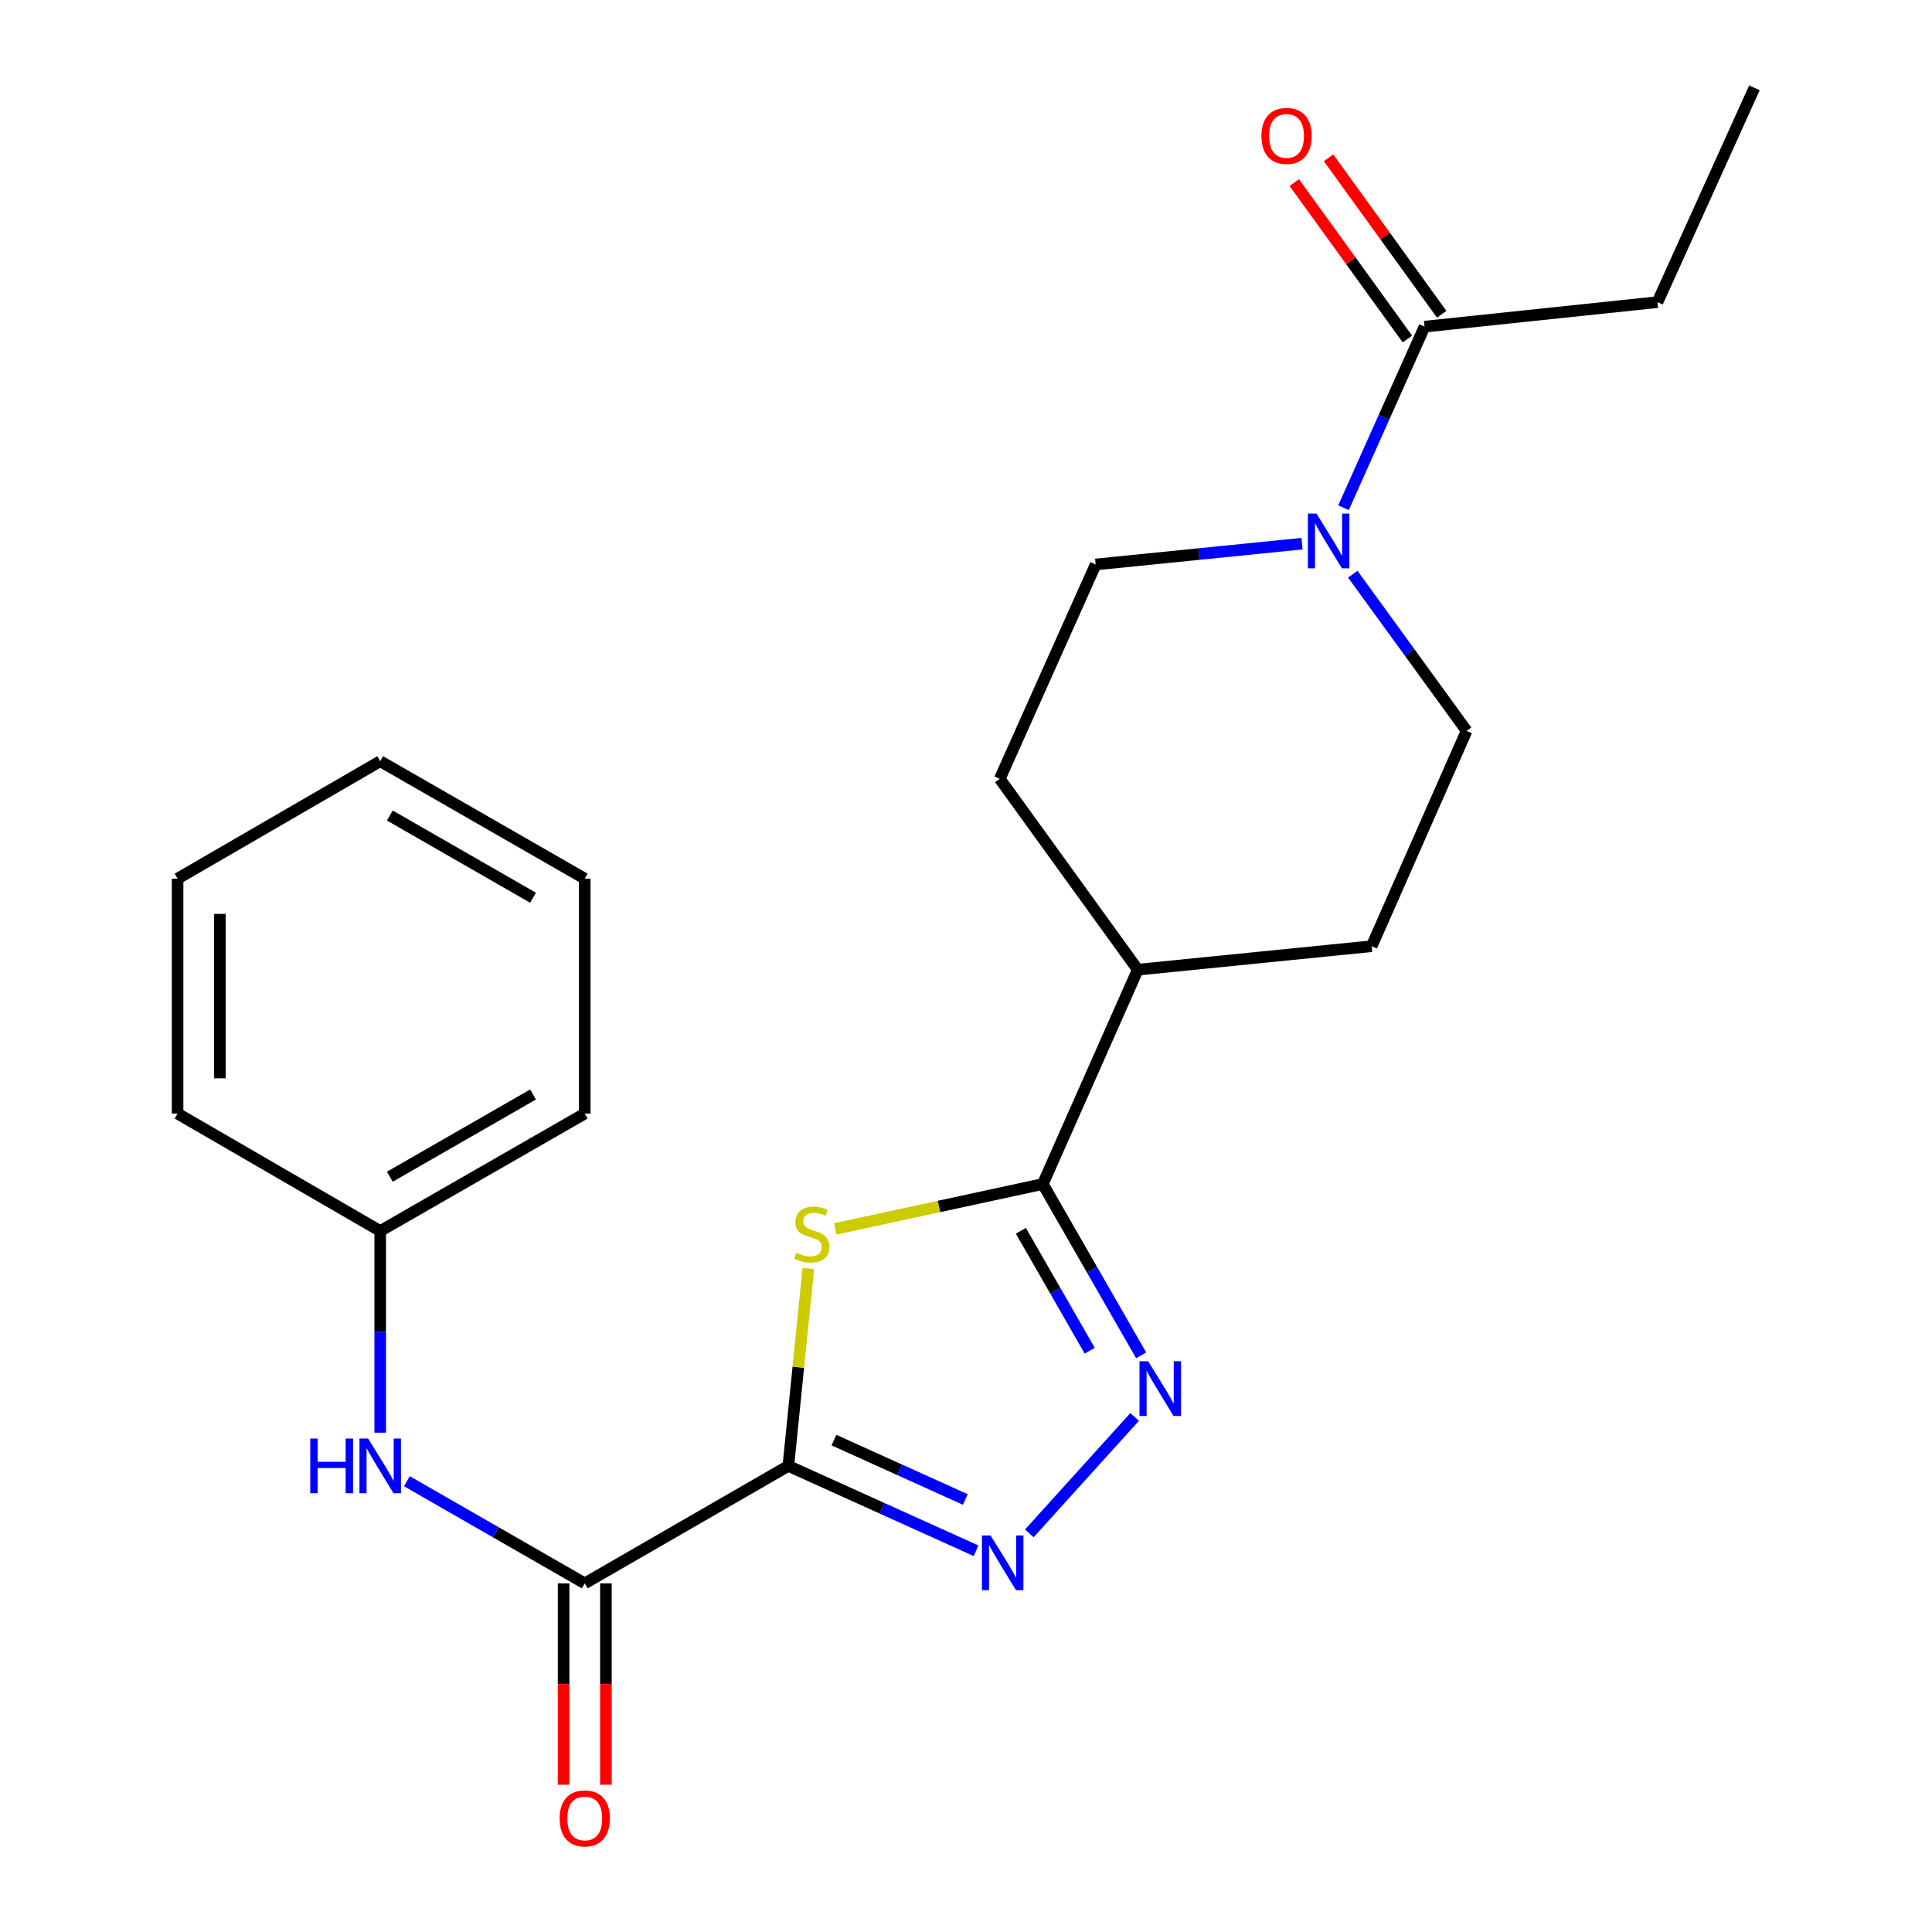 <?xml version='1.0' encoding='iso-8859-1'?>
<svg version='1.1' baseProfile='full'
              xmlns='http://www.w3.org/2000/svg'
                      xmlns:rdkit='http://www.rdkit.org/xml'
                      xmlns:xlink='http://www.w3.org/1999/xlink'
                  xml:space='preserve'
width='1000px' height='1000px' viewBox='0 0 1000 1000'>
<!-- END OF HEADER -->
<rect style='opacity:1.0;fill:#FFFFFF;stroke:none' width='1000' height='1000' x='0' y='0'> </rect>
<path class='bond-0' d='M 408.044,758.75 L 413.213,707.671' style='fill:none;fill-rule:evenodd;stroke:#000000;stroke-width:6px;stroke-linecap:butt;stroke-linejoin:miter;stroke-opacity:1' />
<path class='bond-0' d='M 413.213,707.671 L 418.383,656.592' style='fill:none;fill-rule:evenodd;stroke:#CCCC00;stroke-width:6px;stroke-linecap:butt;stroke-linejoin:miter;stroke-opacity:1' />
<path class='bond-1' d='M 408.044,758.75 L 456.623,780.715' style='fill:none;fill-rule:evenodd;stroke:#000000;stroke-width:6px;stroke-linecap:butt;stroke-linejoin:miter;stroke-opacity:1' />
<path class='bond-1' d='M 456.623,780.715 L 505.203,802.68' style='fill:none;fill-rule:evenodd;stroke:#0000FF;stroke-width:6px;stroke-linecap:butt;stroke-linejoin:miter;stroke-opacity:1' />
<path class='bond-1' d='M 431.638,745.389 L 465.644,760.765' style='fill:none;fill-rule:evenodd;stroke:#000000;stroke-width:6px;stroke-linecap:butt;stroke-linejoin:miter;stroke-opacity:1' />
<path class='bond-1' d='M 465.644,760.765 L 499.65,776.141' style='fill:none;fill-rule:evenodd;stroke:#0000FF;stroke-width:6px;stroke-linecap:butt;stroke-linejoin:miter;stroke-opacity:1' />
<path class='bond-4' d='M 408.044,758.75 L 302.671,819.543' style='fill:none;fill-rule:evenodd;stroke:#000000;stroke-width:6px;stroke-linecap:butt;stroke-linejoin:miter;stroke-opacity:1' />
<path class='bond-3' d='M 432.333,636.071 L 486.042,624.46' style='fill:none;fill-rule:evenodd;stroke:#CCCC00;stroke-width:6px;stroke-linecap:butt;stroke-linejoin:miter;stroke-opacity:1' />
<path class='bond-3' d='M 486.042,624.46 L 539.751,612.848' style='fill:none;fill-rule:evenodd;stroke:#000000;stroke-width:6px;stroke-linecap:butt;stroke-linejoin:miter;stroke-opacity:1' />
<path class='bond-2' d='M 532.767,793.678 L 587.278,733.411' style='fill:none;fill-rule:evenodd;stroke:#0000FF;stroke-width:6px;stroke-linecap:butt;stroke-linejoin:miter;stroke-opacity:1' />
<path class='bond-23' d='M 590.662,701.531 L 565.206,657.19' style='fill:none;fill-rule:evenodd;stroke:#0000FF;stroke-width:6px;stroke-linecap:butt;stroke-linejoin:miter;stroke-opacity:1' />
<path class='bond-23' d='M 565.206,657.19 L 539.751,612.848' style='fill:none;fill-rule:evenodd;stroke:#000000;stroke-width:6px;stroke-linecap:butt;stroke-linejoin:miter;stroke-opacity:1' />
<path class='bond-23' d='M 564.038,699.129 L 546.219,668.09' style='fill:none;fill-rule:evenodd;stroke:#0000FF;stroke-width:6px;stroke-linecap:butt;stroke-linejoin:miter;stroke-opacity:1' />
<path class='bond-23' d='M 546.219,668.09 L 528.399,637.051' style='fill:none;fill-rule:evenodd;stroke:#000000;stroke-width:6px;stroke-linecap:butt;stroke-linejoin:miter;stroke-opacity:1' />
<path class='bond-8' d='M 539.751,612.848 L 588.916,501.904' style='fill:none;fill-rule:evenodd;stroke:#000000;stroke-width:6px;stroke-linecap:butt;stroke-linejoin:miter;stroke-opacity:1' />
<path class='bond-7' d='M 302.671,819.543 L 256.631,793.106' style='fill:none;fill-rule:evenodd;stroke:#000000;stroke-width:6px;stroke-linecap:butt;stroke-linejoin:miter;stroke-opacity:1' />
<path class='bond-7' d='M 256.631,793.106 L 210.591,766.669' style='fill:none;fill-rule:evenodd;stroke:#0000FF;stroke-width:6px;stroke-linecap:butt;stroke-linejoin:miter;stroke-opacity:1' />
<path class='bond-11' d='M 291.723,819.543 L 291.723,871.657' style='fill:none;fill-rule:evenodd;stroke:#000000;stroke-width:6px;stroke-linecap:butt;stroke-linejoin:miter;stroke-opacity:1' />
<path class='bond-11' d='M 291.723,871.657 L 291.723,923.77' style='fill:none;fill-rule:evenodd;stroke:#FF0000;stroke-width:6px;stroke-linecap:butt;stroke-linejoin:miter;stroke-opacity:1' />
<path class='bond-11' d='M 313.618,819.543 L 313.618,871.657' style='fill:none;fill-rule:evenodd;stroke:#000000;stroke-width:6px;stroke-linecap:butt;stroke-linejoin:miter;stroke-opacity:1' />
<path class='bond-11' d='M 313.618,871.657 L 313.618,923.77' style='fill:none;fill-rule:evenodd;stroke:#FF0000;stroke-width:6px;stroke-linecap:butt;stroke-linejoin:miter;stroke-opacity:1' />
<path class='bond-5' d='M 673.926,281.393 L 620.522,286.781' style='fill:none;fill-rule:evenodd;stroke:#0000FF;stroke-width:6px;stroke-linecap:butt;stroke-linejoin:miter;stroke-opacity:1' />
<path class='bond-5' d='M 620.522,286.781 L 567.119,292.168' style='fill:none;fill-rule:evenodd;stroke:#000000;stroke-width:6px;stroke-linecap:butt;stroke-linejoin:miter;stroke-opacity:1' />
<path class='bond-6' d='M 695.394,262.806 L 716.371,215.939' style='fill:none;fill-rule:evenodd;stroke:#0000FF;stroke-width:6px;stroke-linecap:butt;stroke-linejoin:miter;stroke-opacity:1' />
<path class='bond-6' d='M 716.371,215.939 L 737.347,169.073' style='fill:none;fill-rule:evenodd;stroke:#000000;stroke-width:6px;stroke-linecap:butt;stroke-linejoin:miter;stroke-opacity:1' />
<path class='bond-24' d='M 700.194,297.202 L 729.657,337.744' style='fill:none;fill-rule:evenodd;stroke:#0000FF;stroke-width:6px;stroke-linecap:butt;stroke-linejoin:miter;stroke-opacity:1' />
<path class='bond-24' d='M 729.657,337.744 L 759.12,378.286' style='fill:none;fill-rule:evenodd;stroke:#000000;stroke-width:6px;stroke-linecap:butt;stroke-linejoin:miter;stroke-opacity:1' />
<path class='bond-12' d='M 746.218,162.658 L 716.939,122.166' style='fill:none;fill-rule:evenodd;stroke:#000000;stroke-width:6px;stroke-linecap:butt;stroke-linejoin:miter;stroke-opacity:1' />
<path class='bond-12' d='M 716.939,122.166 L 687.659,81.674' style='fill:none;fill-rule:evenodd;stroke:#FF0000;stroke-width:6px;stroke-linecap:butt;stroke-linejoin:miter;stroke-opacity:1' />
<path class='bond-12' d='M 728.476,175.487 L 699.197,134.995' style='fill:none;fill-rule:evenodd;stroke:#000000;stroke-width:6px;stroke-linecap:butt;stroke-linejoin:miter;stroke-opacity:1' />
<path class='bond-12' d='M 699.197,134.995 L 669.917,94.503' style='fill:none;fill-rule:evenodd;stroke:#FF0000;stroke-width:6px;stroke-linecap:butt;stroke-linejoin:miter;stroke-opacity:1' />
<path class='bond-16' d='M 737.347,169.073 L 857.913,156.386' style='fill:none;fill-rule:evenodd;stroke:#000000;stroke-width:6px;stroke-linecap:butt;stroke-linejoin:miter;stroke-opacity:1' />
<path class='bond-15' d='M 196.799,741.55 L 196.799,689.363' style='fill:none;fill-rule:evenodd;stroke:#0000FF;stroke-width:6px;stroke-linecap:butt;stroke-linejoin:miter;stroke-opacity:1' />
<path class='bond-15' d='M 196.799,689.363 L 196.799,637.175' style='fill:none;fill-rule:evenodd;stroke:#000000;stroke-width:6px;stroke-linecap:butt;stroke-linejoin:miter;stroke-opacity:1' />
<path class='bond-13' d='M 588.916,501.904 L 709.967,489.753' style='fill:none;fill-rule:evenodd;stroke:#000000;stroke-width:6px;stroke-linecap:butt;stroke-linejoin:miter;stroke-opacity:1' />
<path class='bond-14' d='M 588.916,501.904 L 517.479,403.124' style='fill:none;fill-rule:evenodd;stroke:#000000;stroke-width:6px;stroke-linecap:butt;stroke-linejoin:miter;stroke-opacity:1' />
<path class='bond-9' d='M 567.119,292.168 L 517.479,403.124' style='fill:none;fill-rule:evenodd;stroke:#000000;stroke-width:6px;stroke-linecap:butt;stroke-linejoin:miter;stroke-opacity:1' />
<path class='bond-10' d='M 759.12,378.286 L 709.967,489.753' style='fill:none;fill-rule:evenodd;stroke:#000000;stroke-width:6px;stroke-linecap:butt;stroke-linejoin:miter;stroke-opacity:1' />
<path class='bond-17' d='M 196.799,637.175 L 302.671,576.382' style='fill:none;fill-rule:evenodd;stroke:#000000;stroke-width:6px;stroke-linecap:butt;stroke-linejoin:miter;stroke-opacity:1' />
<path class='bond-17' d='M 201.777,609.069 L 275.887,566.514' style='fill:none;fill-rule:evenodd;stroke:#000000;stroke-width:6px;stroke-linecap:butt;stroke-linejoin:miter;stroke-opacity:1' />
<path class='bond-18' d='M 196.799,637.175 L 91.913,576.382' style='fill:none;fill-rule:evenodd;stroke:#000000;stroke-width:6px;stroke-linecap:butt;stroke-linejoin:miter;stroke-opacity:1' />
<path class='bond-19' d='M 857.913,156.386 L 908.087,45.455' style='fill:none;fill-rule:evenodd;stroke:#000000;stroke-width:6px;stroke-linecap:butt;stroke-linejoin:miter;stroke-opacity:1' />
<path class='bond-20' d='M 302.671,576.382 L 302.671,454.795' style='fill:none;fill-rule:evenodd;stroke:#000000;stroke-width:6px;stroke-linecap:butt;stroke-linejoin:miter;stroke-opacity:1' />
<path class='bond-21' d='M 91.913,576.382 L 91.913,454.795' style='fill:none;fill-rule:evenodd;stroke:#000000;stroke-width:6px;stroke-linecap:butt;stroke-linejoin:miter;stroke-opacity:1' />
<path class='bond-21' d='M 113.807,558.144 L 113.807,473.033' style='fill:none;fill-rule:evenodd;stroke:#000000;stroke-width:6px;stroke-linecap:butt;stroke-linejoin:miter;stroke-opacity:1' />
<path class='bond-25' d='M 302.671,454.795 L 196.799,394.001' style='fill:none;fill-rule:evenodd;stroke:#000000;stroke-width:6px;stroke-linecap:butt;stroke-linejoin:miter;stroke-opacity:1' />
<path class='bond-25' d='M 275.887,464.662 L 201.777,422.107' style='fill:none;fill-rule:evenodd;stroke:#000000;stroke-width:6px;stroke-linecap:butt;stroke-linejoin:miter;stroke-opacity:1' />
<path class='bond-22' d='M 91.913,454.795 L 196.799,394.001' style='fill:none;fill-rule:evenodd;stroke:#000000;stroke-width:6px;stroke-linecap:butt;stroke-linejoin:miter;stroke-opacity:1' />
<path  class='atom-1' d='M 412.195 648.415
Q 412.515 648.535, 413.835 649.095
Q 415.155 649.655, 416.595 650.015
Q 418.075 650.335, 419.515 650.335
Q 422.195 650.335, 423.755 649.055
Q 425.315 647.735, 425.315 645.455
Q 425.315 643.895, 424.515 642.935
Q 423.755 641.975, 422.555 641.455
Q 421.355 640.935, 419.355 640.335
Q 416.835 639.575, 415.315 638.855
Q 413.835 638.135, 412.755 636.615
Q 411.715 635.095, 411.715 632.535
Q 411.715 628.975, 414.115 626.775
Q 416.555 624.575, 421.355 624.575
Q 424.635 624.575, 428.355 626.135
L 427.435 629.215
Q 424.035 627.815, 421.475 627.815
Q 418.715 627.815, 417.195 628.975
Q 415.675 630.095, 415.715 632.055
Q 415.715 633.575, 416.475 634.495
Q 417.275 635.415, 418.395 635.935
Q 419.555 636.455, 421.475 637.055
Q 424.035 637.855, 425.555 638.655
Q 427.075 639.455, 428.155 641.095
Q 429.275 642.695, 429.275 645.455
Q 429.275 649.375, 426.635 651.495
Q 424.035 653.575, 419.675 653.575
Q 417.155 653.575, 415.235 653.015
Q 413.355 652.495, 411.115 651.575
L 412.195 648.415
' fill='#CCCC00'/>
<path  class='atom-2' d='M 512.727 794.752
L 522.007 809.752
Q 522.927 811.232, 524.407 813.912
Q 525.887 816.592, 525.967 816.752
L 525.967 794.752
L 529.727 794.752
L 529.727 823.072
L 525.847 823.072
L 515.887 806.672
Q 514.727 804.752, 513.487 802.552
Q 512.287 800.352, 511.927 799.672
L 511.927 823.072
L 508.247 823.072
L 508.247 794.752
L 512.727 794.752
' fill='#0000FF'/>
<path  class='atom-3' d='M 594.284 704.584
L 603.564 719.584
Q 604.484 721.064, 605.964 723.744
Q 607.444 726.424, 607.524 726.584
L 607.524 704.584
L 611.284 704.584
L 611.284 732.904
L 607.404 732.904
L 597.444 716.504
Q 596.284 714.584, 595.044 712.384
Q 593.844 710.184, 593.484 709.504
L 593.484 732.904
L 589.804 732.904
L 589.804 704.584
L 594.284 704.584
' fill='#0000FF'/>
<path  class='atom-6' d='M 681.436 265.844
L 690.716 280.844
Q 691.636 282.324, 693.116 285.004
Q 694.596 287.684, 694.676 287.844
L 694.676 265.844
L 698.436 265.844
L 698.436 294.164
L 694.556 294.164
L 684.596 277.764
Q 683.436 275.844, 682.196 273.644
Q 680.996 271.444, 680.636 270.764
L 680.636 294.164
L 676.956 294.164
L 676.956 265.844
L 681.436 265.844
' fill='#0000FF'/>
<path  class='atom-8' d='M 160.579 744.59
L 164.419 744.59
L 164.419 756.63
L 178.899 756.63
L 178.899 744.59
L 182.739 744.59
L 182.739 772.91
L 178.899 772.91
L 178.899 759.83
L 164.419 759.83
L 164.419 772.91
L 160.579 772.91
L 160.579 744.59
' fill='#0000FF'/>
<path  class='atom-8' d='M 190.539 744.59
L 199.819 759.59
Q 200.739 761.07, 202.219 763.75
Q 203.699 766.43, 203.779 766.59
L 203.779 744.59
L 207.539 744.59
L 207.539 772.91
L 203.659 772.91
L 193.699 756.51
Q 192.539 754.59, 191.299 752.39
Q 190.099 750.19, 189.739 749.51
L 189.739 772.91
L 186.059 772.91
L 186.059 744.59
L 190.539 744.59
' fill='#0000FF'/>
<path  class='atom-12' d='M 289.671 941.21
Q 289.671 934.41, 293.031 930.61
Q 296.391 926.81, 302.671 926.81
Q 308.951 926.81, 312.311 930.61
Q 315.671 934.41, 315.671 941.21
Q 315.671 948.09, 312.271 952.01
Q 308.871 955.89, 302.671 955.89
Q 296.431 955.89, 293.031 952.01
Q 289.671 948.13, 289.671 941.21
M 302.671 952.69
Q 306.991 952.69, 309.311 949.81
Q 311.671 946.89, 311.671 941.21
Q 311.671 935.65, 309.311 932.85
Q 306.991 930.01, 302.671 930.01
Q 298.351 930.01, 295.991 932.81
Q 293.671 935.61, 293.671 941.21
Q 293.671 946.93, 295.991 949.81
Q 298.351 952.69, 302.671 952.69
' fill='#FF0000'/>
<path  class='atom-13' d='M 652.911 70.36
Q 652.911 63.56, 656.271 59.76
Q 659.631 55.96, 665.911 55.96
Q 672.191 55.96, 675.551 59.76
Q 678.911 63.56, 678.911 70.36
Q 678.911 77.24, 675.511 81.16
Q 672.111 85.04, 665.911 85.04
Q 659.671 85.04, 656.271 81.16
Q 652.911 77.28, 652.911 70.36
M 665.911 81.84
Q 670.231 81.84, 672.551 78.96
Q 674.911 76.04, 674.911 70.36
Q 674.911 64.8, 672.551 62
Q 670.231 59.16, 665.911 59.16
Q 661.591 59.16, 659.231 61.96
Q 656.911 64.76, 656.911 70.36
Q 656.911 76.08, 659.231 78.96
Q 661.591 81.84, 665.911 81.84
' fill='#FF0000'/>
</svg>

